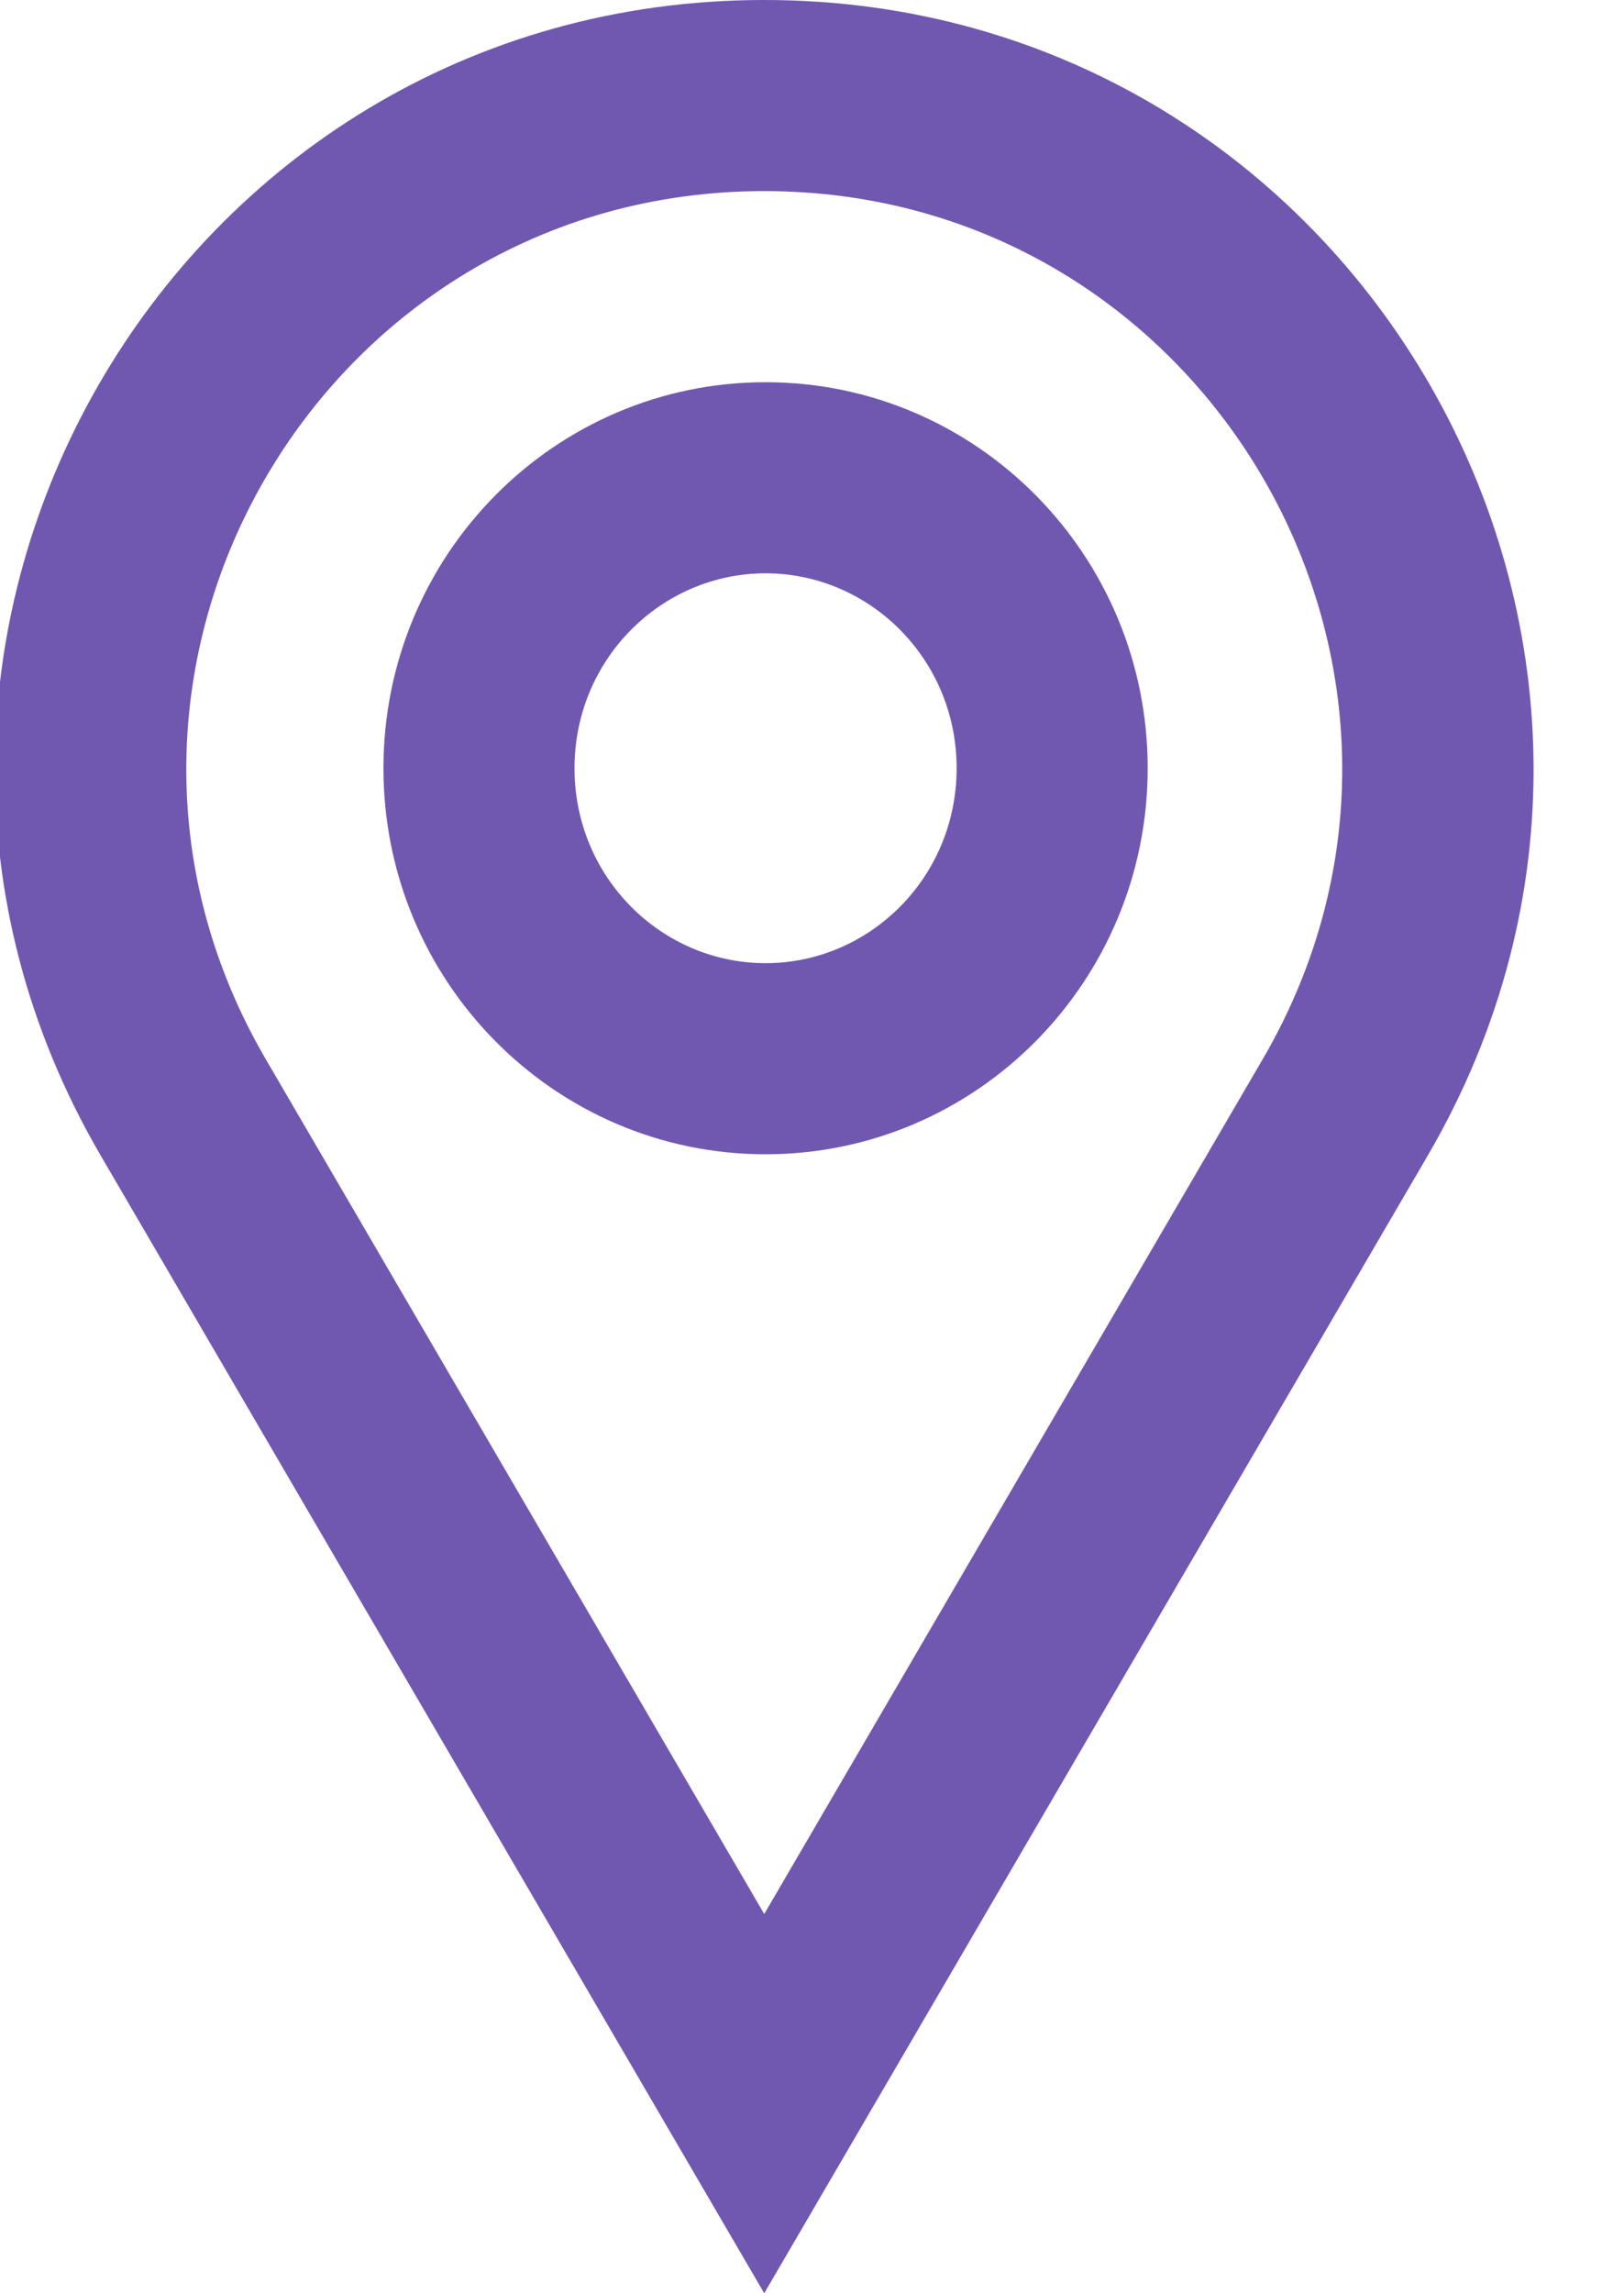 <svg width="17" height="24" viewBox="0 0 17 24" fill="none" xmlns="http://www.w3.org/2000/svg">
<path fill-rule="evenodd" clip-rule="evenodd" d="M13.218 11.085L8 20.031L2.782 11.085C0.433 7.058 3.338 2 8 2C12.663 2 15.568 7.058 13.218 11.085ZM14.946 12.093L9.158 22.015L8 24L6.842 22.015L1.054 12.093C-2.073 6.732 1.794 0 8 0C14.206 0 18.073 6.732 14.946 12.093ZM10.014 8.04C10.014 9.186 9.1 10.08 8.014 10.08C6.928 10.08 6.014 9.186 6.014 8.04C6.014 6.895 6.928 6 8.014 6C9.1 6 10.014 6.895 10.014 8.04ZM12.014 8.04C12.014 10.271 10.223 12.08 8.014 12.08C5.805 12.08 4.014 10.271 4.014 8.04C4.014 5.809 5.805 4 8.014 4C10.223 4 12.014 5.809 12.014 8.04Z" fill="#7058B0"/>
</svg>
